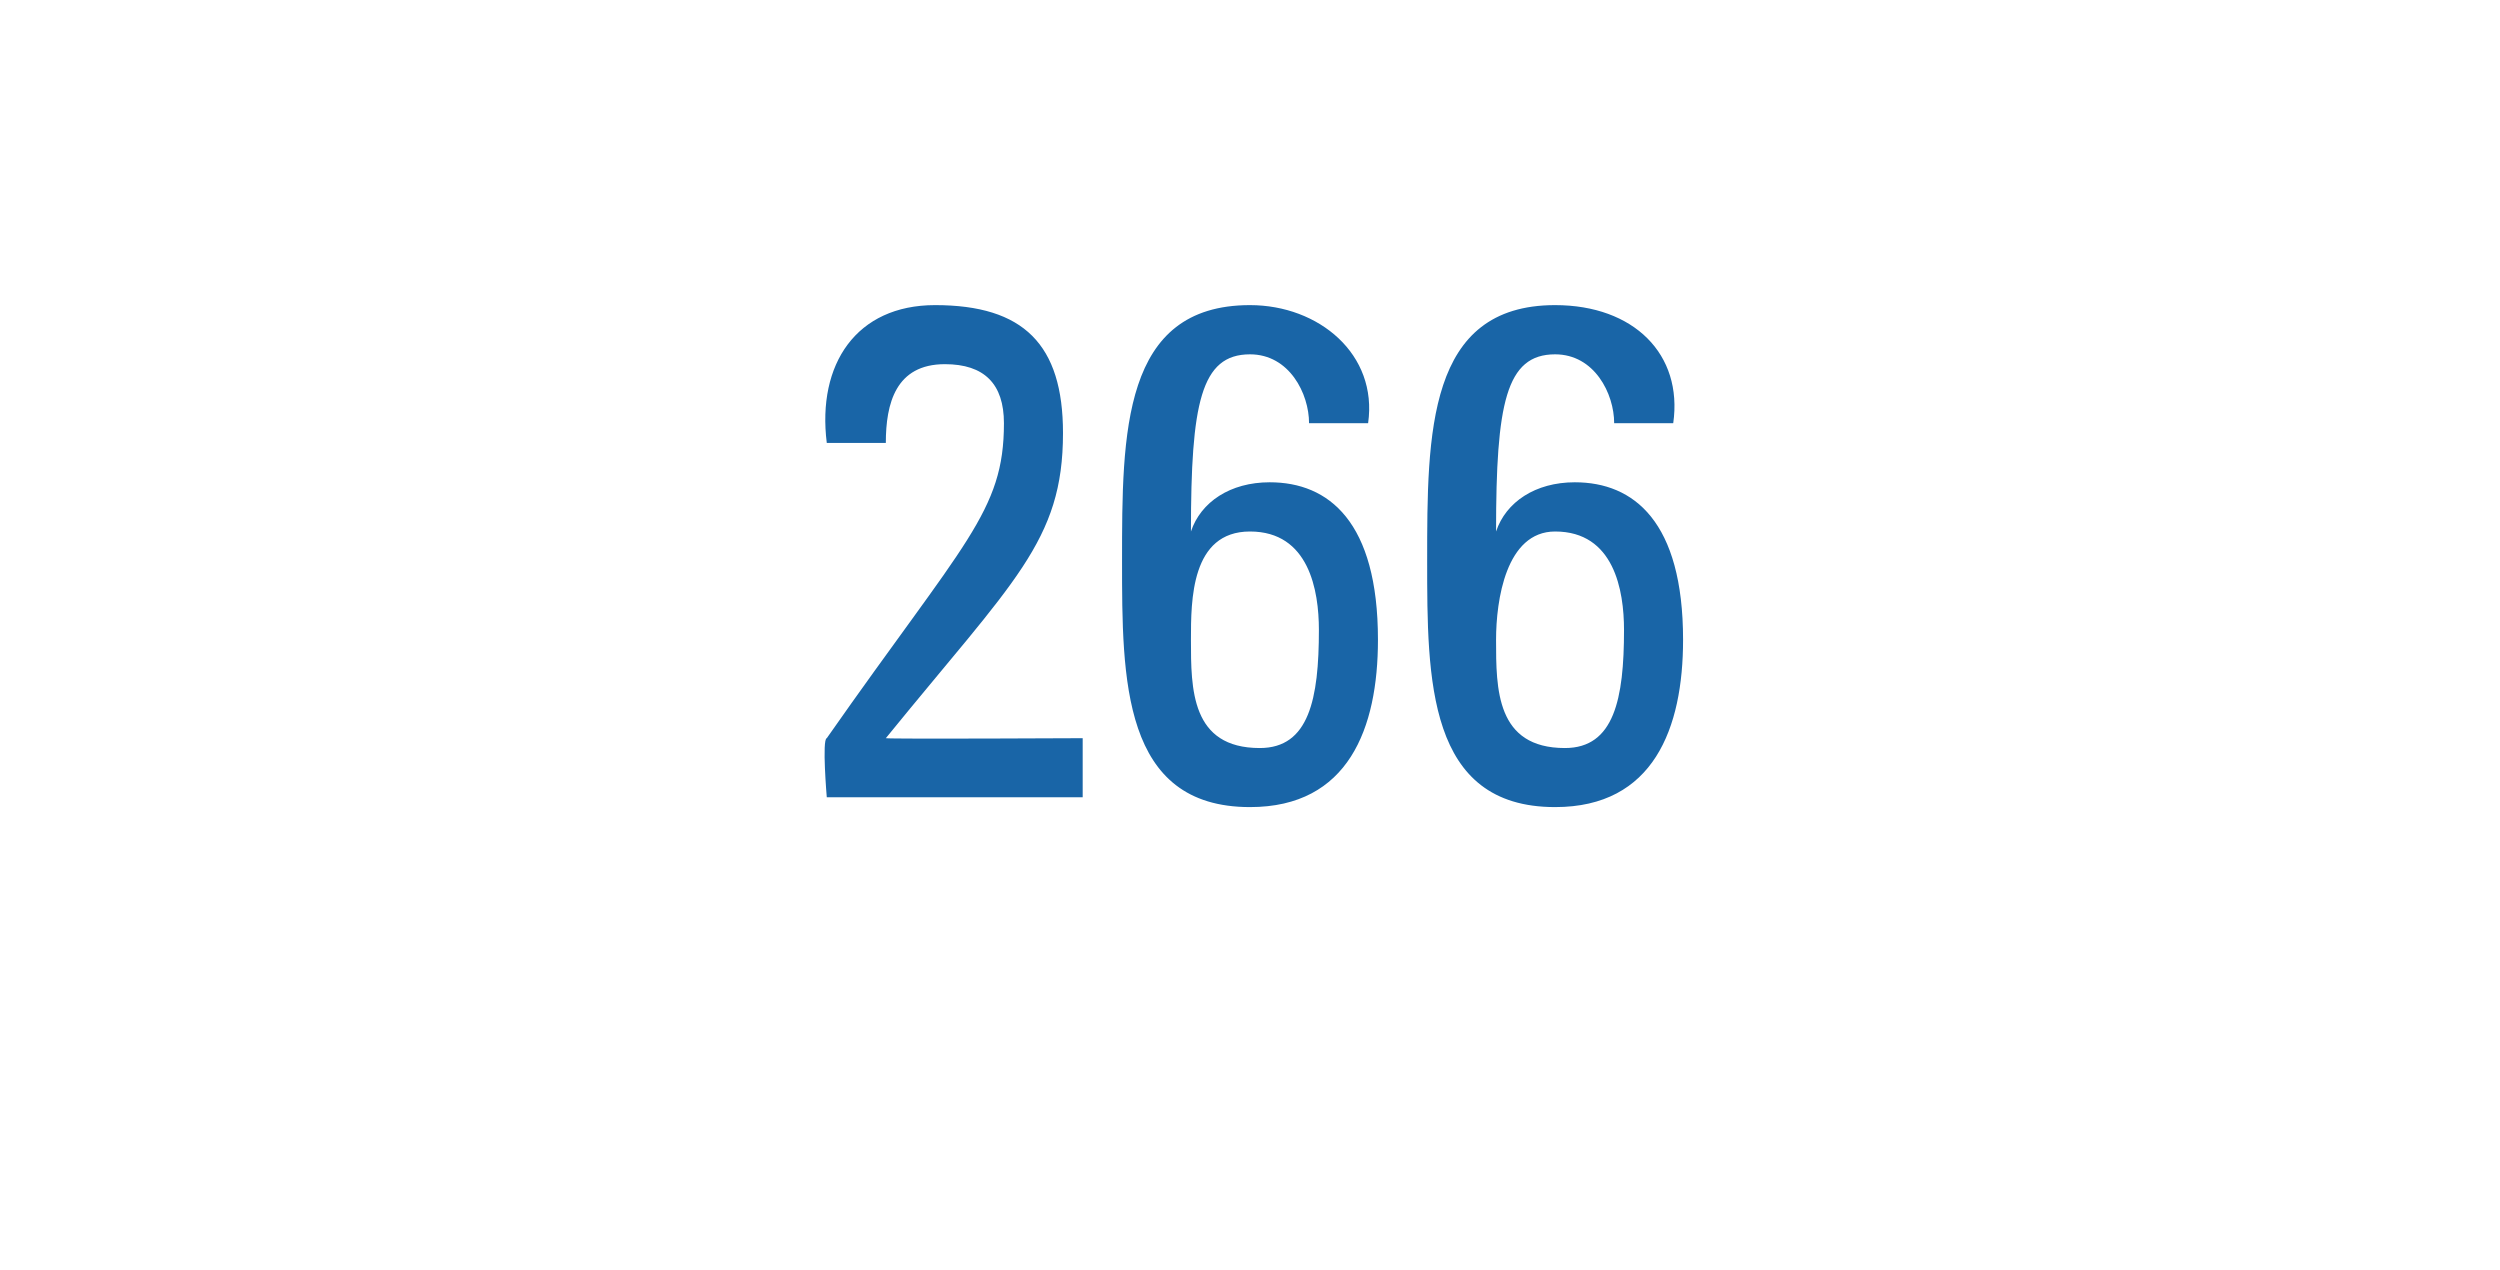 <?xml version="1.0" standalone="no"?><!DOCTYPE svg PUBLIC "-//W3C//DTD SVG 1.1//EN" "http://www.w3.org/Graphics/SVG/1.1/DTD/svg11.dtd"><svg xmlns="http://www.w3.org/2000/svg" version="1.1" width="25.4px" height="12.9px" viewBox="0 -3 25.4 12.9" style="top:-3px"><desc>266</desc><defs/><g id="Polygon81483"><path d="m8.4 5.1c0 0-.05-.59 0-.6c1.4-2 1.8-2.3 1.8-3.2c0-.4-.2-.6-.6-.6c-.5 0-.6.4-.6.8c0 0-.6 0-.6 0c-.1-.8.3-1.4 1.1-1.4c.9 0 1.3.4 1.3 1.3c0 1.1-.5 1.5-1.8 3.1c.04.01 2 0 2 0l0 .6l-2.6 0zm4.4-.5c.5 0 .6-.5.6-1.2c0-.4-.1-1-.7-1c-.6 0-.6.7-.6 1.1c0 .5 0 1.1.7 1.1zm-1.4-1.9c0-1.3 0-2.6 1.3-2.6c.7 0 1.3.5 1.2 1.2c0 0-.6 0-.6 0c0-.3-.2-.7-.6-.7c-.5 0-.6.5-.6 1.8c0 0 0 0 0 0c.1-.3.4-.5.8-.5c.6 0 1.1.4 1.1 1.6c0 .9-.3 1.7-1.3 1.7c-1.3 0-1.3-1.3-1.3-2.5zm4.5 1.9c.5 0 .6-.5.6-1.2c0-.4-.1-1-.7-1c-.5 0-.6.7-.6 1.1c0 .5 0 1.1.7 1.1zm-1.4-1.9c0-1.3 0-2.6 1.3-2.6c.8 0 1.3.5 1.2 1.2c0 0-.6 0-.6 0c0-.3-.2-.7-.6-.7c-.5 0-.6.5-.6 1.8c0 0 0 0 0 0c.1-.3.4-.5.8-.5c.6 0 1.1.4 1.1 1.6c0 .9-.3 1.7-1.3 1.7c-1.3 0-1.3-1.3-1.3-2.5z" stroke="none" fill="#1965a7"/></g></svg>